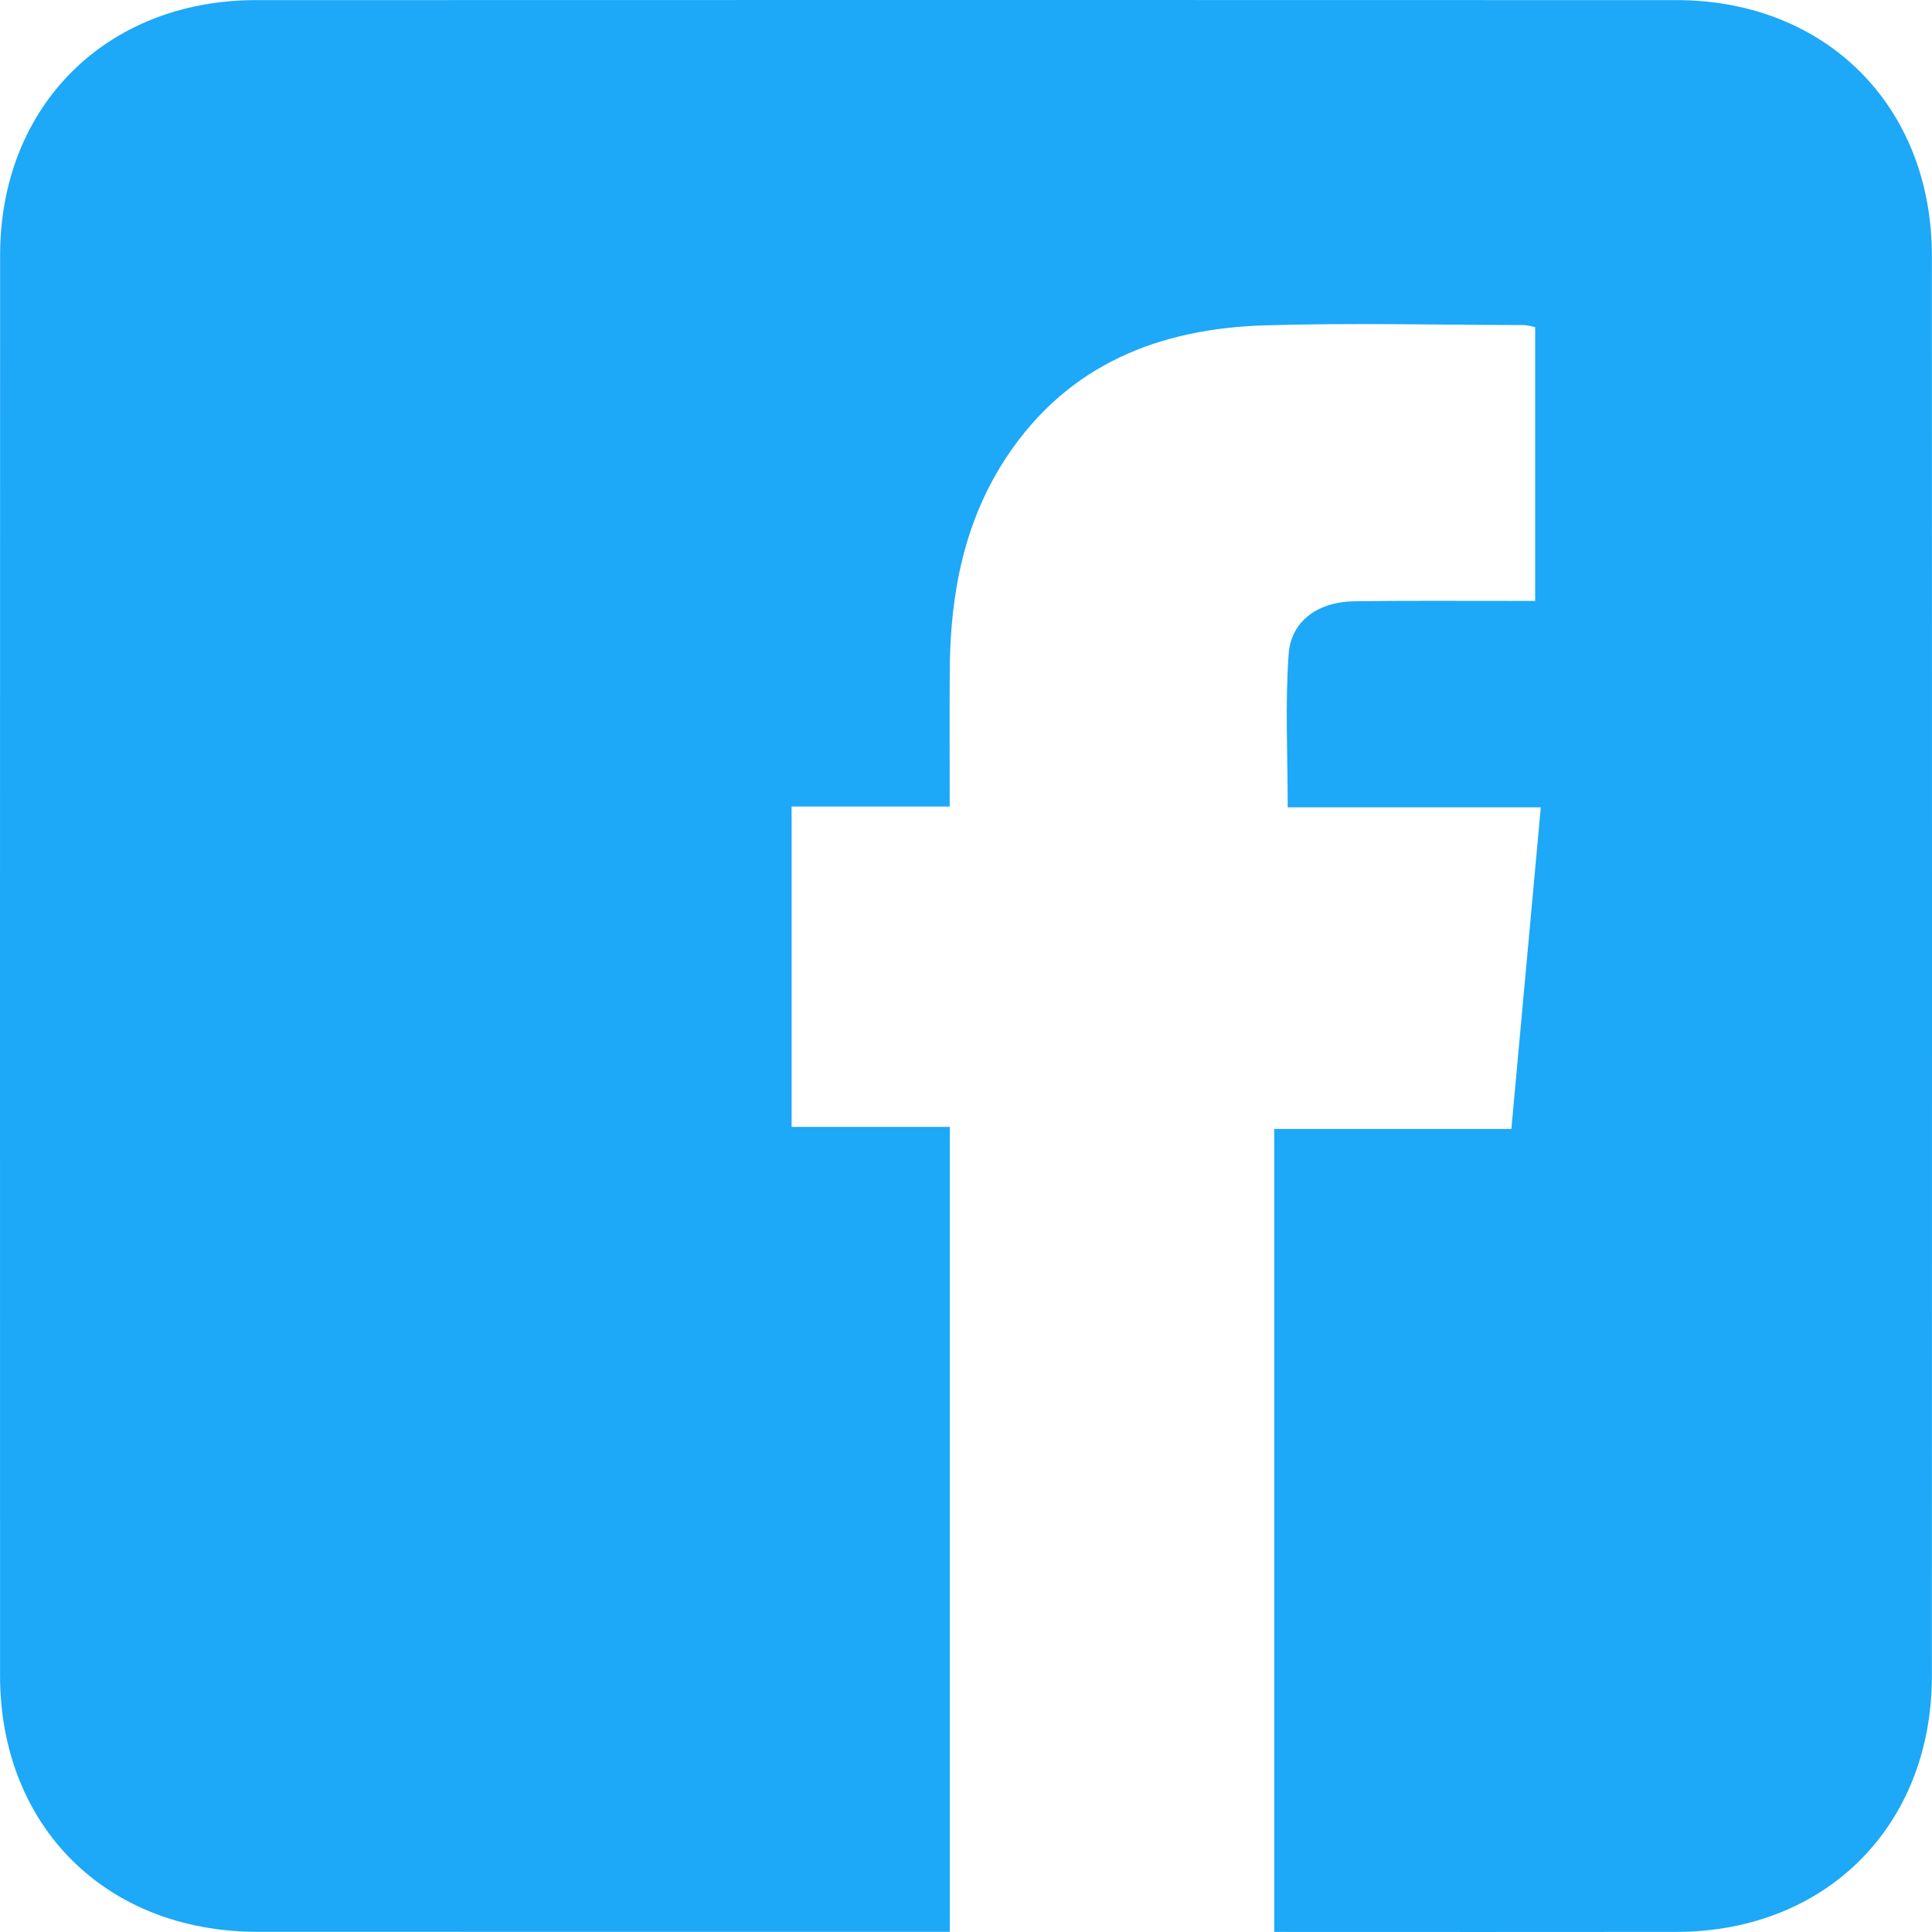 <svg width="35" height="35" viewBox="0 0 35 35" fill="none" xmlns="http://www.w3.org/2000/svg">
<path d="M23.084 34.998C23.084 30.14 23.084 25.319 23.084 20.452C24.505 20.452 25.928 20.452 27.38 20.452C27.559 18.498 27.733 16.587 27.913 14.625C26.378 14.625 24.861 14.625 23.328 14.625C23.328 13.666 23.28 12.755 23.345 11.85C23.388 11.248 23.879 10.904 24.526 10.893C25.466 10.879 26.408 10.887 27.349 10.886C27.494 10.886 27.638 10.886 27.811 10.886C27.811 9.224 27.811 7.588 27.811 5.926C27.754 5.915 27.68 5.89 27.606 5.889C26.042 5.886 24.477 5.847 22.914 5.894C21.008 5.951 19.36 6.598 18.252 8.254C17.473 9.417 17.218 10.733 17.206 12.109C17.2 12.928 17.205 13.747 17.205 14.611C16.23 14.611 15.295 14.611 14.341 14.611C14.341 16.562 14.341 18.467 14.341 20.415C15.281 20.415 16.226 20.415 17.207 20.415C17.207 25.287 17.207 30.114 17.207 34.997C17.068 34.997 16.928 34.997 16.787 34.997C12.744 34.997 8.701 34.998 4.659 34.996C1.92 34.995 0.001 33.083 0.001 30.351C0 21.777 -0.001 13.201 0.002 4.624C0.002 1.919 1.927 0.002 4.641 0.002C13.217 -0.001 21.793 -0.001 30.369 0.002C33.078 0.003 34.998 1.922 34.998 4.635C35.001 13.211 35.001 21.788 34.998 30.364C34.997 33.077 33.078 34.995 30.369 34.998C28.076 35.001 25.783 34.999 23.49 34.999C23.361 34.998 23.232 34.998 23.084 34.998Z" fill="#1DA8F8"/>
</svg>

